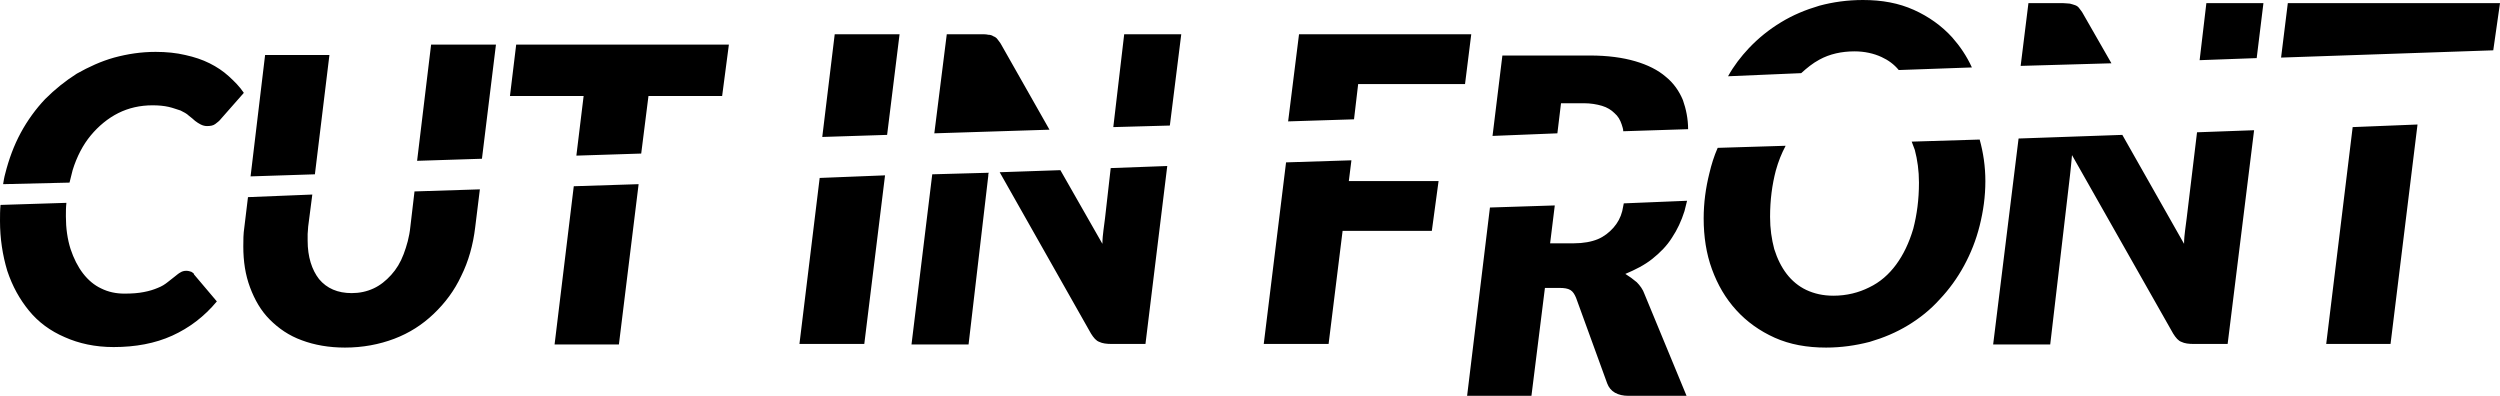 <?xml version="1.0" encoding="utf-8"?>
<!-- Generator: Adobe Illustrator 24.0.3, SVG Export Plug-In . SVG Version: 6.00 Build 0)  -->
<svg version="1.1" id="Layer_1" xmlns="http://www.w3.org/2000/svg" xmlns:xlink="http://www.w3.org/1999/xlink" x="0px" y="0px"
	 viewBox="0 0 481.9 76.3" style="enable-background:new 0 0 481.9 76.3;" xml:space="preserve">
<path d="M180.1,25.7l2.4-19.1h6.6c0.5,0,1,0,1.4,0.1c0.4,0,0.7,0.1,1,0.3c0.3,0.1,0.6,0.3,0.8,0.6s0.5,0.6,0.7,1l9.3,16.4
	L180.1,25.7z M261,23l0.8-6.8h20.6l1.2-9.6h-33.2l-2.1,16.8L261,23z M171,26l2.4-19.4h-12.5l-2.4,19.8L171,26z M225.5,24.2l2.2-17.6
	h-11l-2.1,17.9L225.5,24.2z M92.9,30.6l2.7-22H83.1L80.4,31L92.9,30.6z M111.1,30l12.5-0.4l1.4-11.1h14.2l1.3-9.9H99.5l-1.2,9.9
	h14.2L111.1,30z M300.2,25.7l0.7-5.8h4.4c1.3,0,2.5,0.2,3.5,0.5c1,0.3,1.8,0.8,2.4,1.4c0.7,0.6,1.1,1.3,1.4,2.2
	c0.1,0.4,0.3,0.8,0.3,1.3l12.5-0.4c0-2-0.4-3.9-1-5.6c-0.7-1.7-1.8-3.3-3.3-4.5c-1.5-1.3-3.5-2.3-5.9-3s-5.3-1.1-8.7-1.1h-16.9
	l-1.9,15.5L300.2,25.7z M60.7,33.6l2.8-23H51.1l-2.8,23.4L60.7,33.6z M435,11.2l1.3-10.6h-11l-1.3,11L435,11.2z M407,12.2l-5.5-9.6
	c-0.2-0.4-0.5-0.7-0.7-1s-0.5-0.5-0.8-0.6c-0.3-0.1-0.6-0.2-1-0.3c-0.4,0-0.8-0.1-1.4-0.1h-6.6l-1.5,12.1L407,12.2z M347.2,14.1
	c1.1-1,2.2-1.9,3.5-2.6c2-1.1,4.3-1.6,6.8-1.6c1.9,0,3.7,0.4,5.2,1.1c1.3,0.6,2.4,1.4,3.3,2.5l14.1-0.5c-1-2.2-2.3-4.1-3.8-5.8
	c-2-2.2-4.5-4-7.4-5.3C366,0.6,362.8,0,359.1,0c-3,0-5.8,0.4-8.4,1.1c-2.7,0.8-5.1,1.8-7.4,3.2s-4.3,3-6.2,5c-1.5,1.6-2.9,3.4-4,5.4
	L347.2,14.1z M423.5,25.5l-2,16.6c-0.1,0.7-0.2,1.5-0.3,2.3c-0.1,0.8-0.2,1.7-0.2,2.6l-11.9-21l-20,0.7l-4.9,39.7h11l3.8-32.5
	c0.1-0.6,0.1-1.2,0.2-1.9c0.1-0.7,0.1-1.4,0.2-2.1l19.5,34.4c0.5,0.8,1,1.4,1.6,1.6c0.6,0.3,1.4,0.4,2.4,0.4h6.5l5.1-41.2
	L423.5,25.5z M214.1,32.4l-1.1,9.7c-0.1,0.7-0.2,1.5-0.3,2.3c-0.1,0.8-0.2,1.7-0.2,2.6l-8.1-14.2l-11.7,0.4l17.6,31.1
	c0.5,0.8,1,1.4,1.6,1.6c0.6,0.3,1.4,0.4,2.4,0.4h6.5l4.2-34.3L214.1,32.4z M260.5,30.9l-12.6,0.4l-4.3,35h12.5l2.7-21.8H276l1.3-9.6
	H260L260.5,30.9z M13.4,35.2c0.2-0.8,0.4-1.6,0.6-2.4c0.8-2.6,2-4.9,3.5-6.7c1.5-1.8,3.3-3.3,5.3-4.3c2-1,4.2-1.5,6.6-1.5
	c1.2,0,2.2,0.1,3.1,0.3c0.9,0.2,1.6,0.5,2.3,0.7c0.6,0.3,1.2,0.6,1.6,1c0.5,0.4,0.9,0.7,1.2,1c0.4,0.3,0.7,0.5,1.1,0.7
	c0.4,0.2,0.8,0.3,1.2,0.3c0.7,0,1.2-0.1,1.6-0.4c0.4-0.3,0.8-0.6,1.1-1l4.4-5c-0.8-1.2-1.8-2.2-2.9-3.2c-1.1-1-2.3-1.8-3.7-2.5
	s-2.9-1.2-4.7-1.6C34,10.2,32.1,10,30,10c-2.8,0-5.4,0.4-8,1.1c-2.5,0.7-4.9,1.8-7.2,3.1c-2.2,1.4-4.2,3-6.1,4.9
	c-1.8,1.9-3.4,4.1-4.7,6.5c-1.3,2.4-2.3,5.1-3,7.9c-0.2,0.7-0.3,1.4-0.4,2L13.4,35.2z M368.5,27.3c0.2,0.5,0.4,1.1,0.6,1.6
	c0.5,1.9,0.8,4,0.8,6.3c0,3.3-0.4,6.2-1.1,8.9c-0.8,2.7-1.9,5-3.3,6.9s-3.1,3.4-5.2,4.4c-2,1-4.3,1.6-6.9,1.6c-2,0-3.7-0.4-5.2-1.1
	c-1.5-0.7-2.8-1.8-3.8-3.1c-1-1.3-1.8-2.9-2.4-4.8c-0.5-1.9-0.8-3.9-0.8-6.2c0-3.3,0.4-6.2,1.1-8.9c0.5-1.8,1.1-3.3,1.9-4.8
	l-13.1,0.4c-0.7,1.6-1.2,3.2-1.6,4.9c-0.7,2.8-1.1,5.7-1.1,8.7c0,3.5,0.5,6.8,1.6,9.8c1.1,3,2.6,5.6,4.7,7.9c2,2.2,4.5,4,7.4,5.3
	c2.9,1.3,6.2,1.9,9.9,1.9c2.9,0,5.7-0.4,8.4-1.1c2.7-0.8,5.1-1.8,7.4-3.2s4.3-3,6.1-5c1.8-1.9,3.4-4.1,4.7-6.5
	c1.3-2.4,2.3-4.9,3-7.7c0.7-2.8,1.1-5.6,1.1-8.6c0-2.8-0.4-5.5-1.1-8L368.5,27.3z M453.5,24.5l-5.1,41.8h12.4l5.2-42.3L453.5,24.5z
	 M315.5,54.4c-0.7-0.6-1.4-1.1-2.2-1.6c1.9-0.8,3.7-1.7,5.2-2.9c1.5-1.2,2.8-2.5,3.8-4.1c1-1.5,1.8-3.2,2.4-5.1
	c0.2-0.7,0.3-1.3,0.5-2L313,39.2c-0.1,0.5-0.2,1-0.3,1.5c-0.3,1.2-0.9,2.3-1.7,3.2c-0.8,0.9-1.8,1.7-3,2.2c-1.2,0.5-2.8,0.8-4.6,0.8
	h-4.6l0.9-7.3L287.2,40l-4.4,36.3h12.4l2.6-20.8h2.8c0.9,0,1.6,0.1,2.1,0.4c0.5,0.3,0.8,0.8,1.1,1.5l6,16.5c0.3,0.8,0.8,1.4,1.5,1.8
	c0.7,0.4,1.6,0.6,2.6,0.6h11.2L317,56.7C316.7,55.8,316.1,55,315.5,54.4z M79.9,36.9l-0.8,6.8c-0.2,2-0.7,3.7-1.3,5.3
	c-0.6,1.6-1.4,2.9-2.4,4c-1,1.1-2.1,2-3.4,2.6c-1.3,0.6-2.7,0.9-4.2,0.9c-2.7,0-4.8-0.9-6.3-2.7c-1.4-1.8-2.2-4.3-2.2-7.4
	c0-0.4,0-0.9,0-1.3c0-0.4,0.1-0.9,0.1-1.4l0.8-6.2L47.8,38l-0.7,5.8c-0.2,1.3-0.2,2.5-0.2,3.7c0,2.9,0.4,5.5,1.3,7.9
	c0.9,2.4,2.1,4.5,3.8,6.2c1.7,1.7,3.7,3.1,6.2,4c2.4,0.9,5.2,1.4,8.3,1.4c3.4,0,6.6-0.6,9.5-1.7c2.9-1.1,5.4-2.7,7.6-4.8
	c2.2-2.1,4-4.5,5.3-7.3c1.4-2.8,2.3-6,2.7-9.4l0.9-7.3L79.9,36.9z M179.7,33.6l-4,32.8h11l3.8-32.5c0-0.2,0-0.4,0.1-0.6L179.7,33.6z
	 M36.9,52.4c-0.3-0.1-0.6-0.2-1-0.2c-0.4,0-0.8,0.1-1.1,0.3c-0.4,0.2-0.7,0.5-1.1,0.8c-0.4,0.3-0.9,0.7-1.4,1.1
	c-0.5,0.4-1.1,0.8-1.9,1.1c-0.7,0.3-1.6,0.6-2.7,0.8c-1,0.2-2.2,0.3-3.7,0.3c-1.6,0-3.1-0.3-4.5-1C18.2,55,17,54,16,52.7
	c-1-1.3-1.8-2.9-2.4-4.7c-0.6-1.9-0.9-4-0.9-6.3c0-0.9,0-1.7,0.1-2.6L0.1,39.5c-0.1,1-0.1,2.1-0.1,3.1c0,3.4,0.5,6.6,1.4,9.6
	c1,3,2.4,5.5,4.2,7.7s4.1,3.9,6.9,5.1c2.7,1.2,5.8,1.9,9.4,1.9c4.2,0,8-0.7,11.3-2.2c3.3-1.5,6.2-3.7,8.6-6.6l-4.4-5.2
	C37.4,52.7,37.2,52.6,36.9,52.4z M110.6,35.9l-3.7,30.5h12.4l3.8-30.9L110.6,35.9z M158,34.3l-3.9,32h12.5l4-32.5L158,34.3z
	 M480.6,9.7L480.6,9.7l1.3-9.1H441l-1.3,10.5L480.6,9.7z"/>
</svg>
